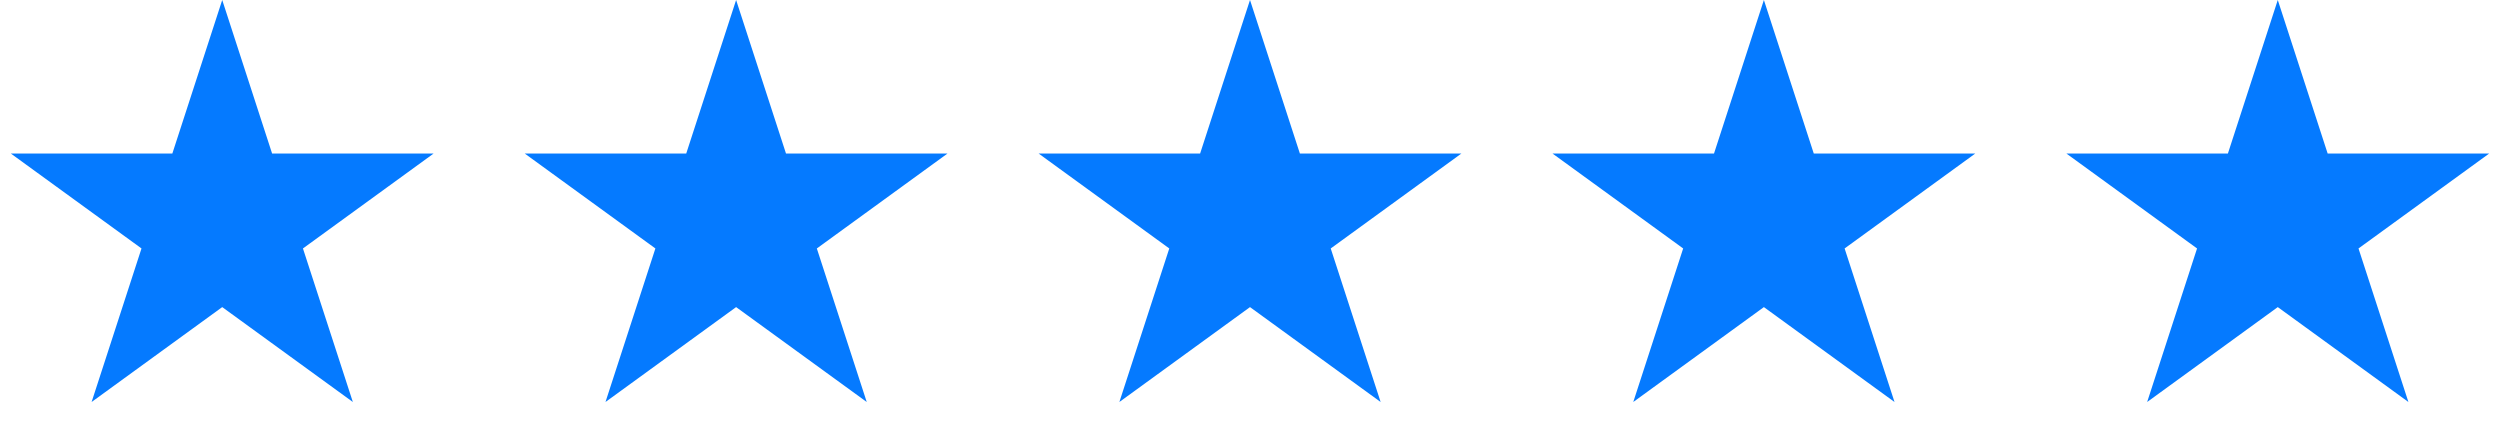 <svg width="180" height="32" viewBox="0 0 180 32" fill="none" xmlns="http://www.w3.org/2000/svg">
<path d="M16 0L19.592 11.056H31.217L21.812 17.889L25.405 28.944L16 22.111L6.595 28.944L10.188 17.889L0.783 11.056H12.408L16 0Z" fill="#057AFF"/>
<path d="M53 0L56.592 11.056H68.217L58.812 17.889L62.405 28.944L53 22.111L43.595 28.944L47.188 17.889L37.783 11.056H49.408L53 0Z" fill="#057AFF"/>
<path d="M90 0L93.592 11.056H105.217L95.812 17.889L99.405 28.944L90 22.111L80.595 28.944L84.188 17.889L74.783 11.056H86.408L90 0Z" fill="#057AFF"/>
<path d="M127 0L130.592 11.056H142.217L132.812 17.889L136.405 28.944L127 22.111L117.595 28.944L121.188 17.889L111.783 11.056H123.408L127 0Z" fill="#057AFF"/>
<path d="M164 0L167.592 11.056H179.217L169.812 17.889L173.405 28.944L164 22.111L154.595 28.944L158.188 17.889L148.783 11.056H160.408L164 0Z" fill="#057AFF"/>
</svg>
